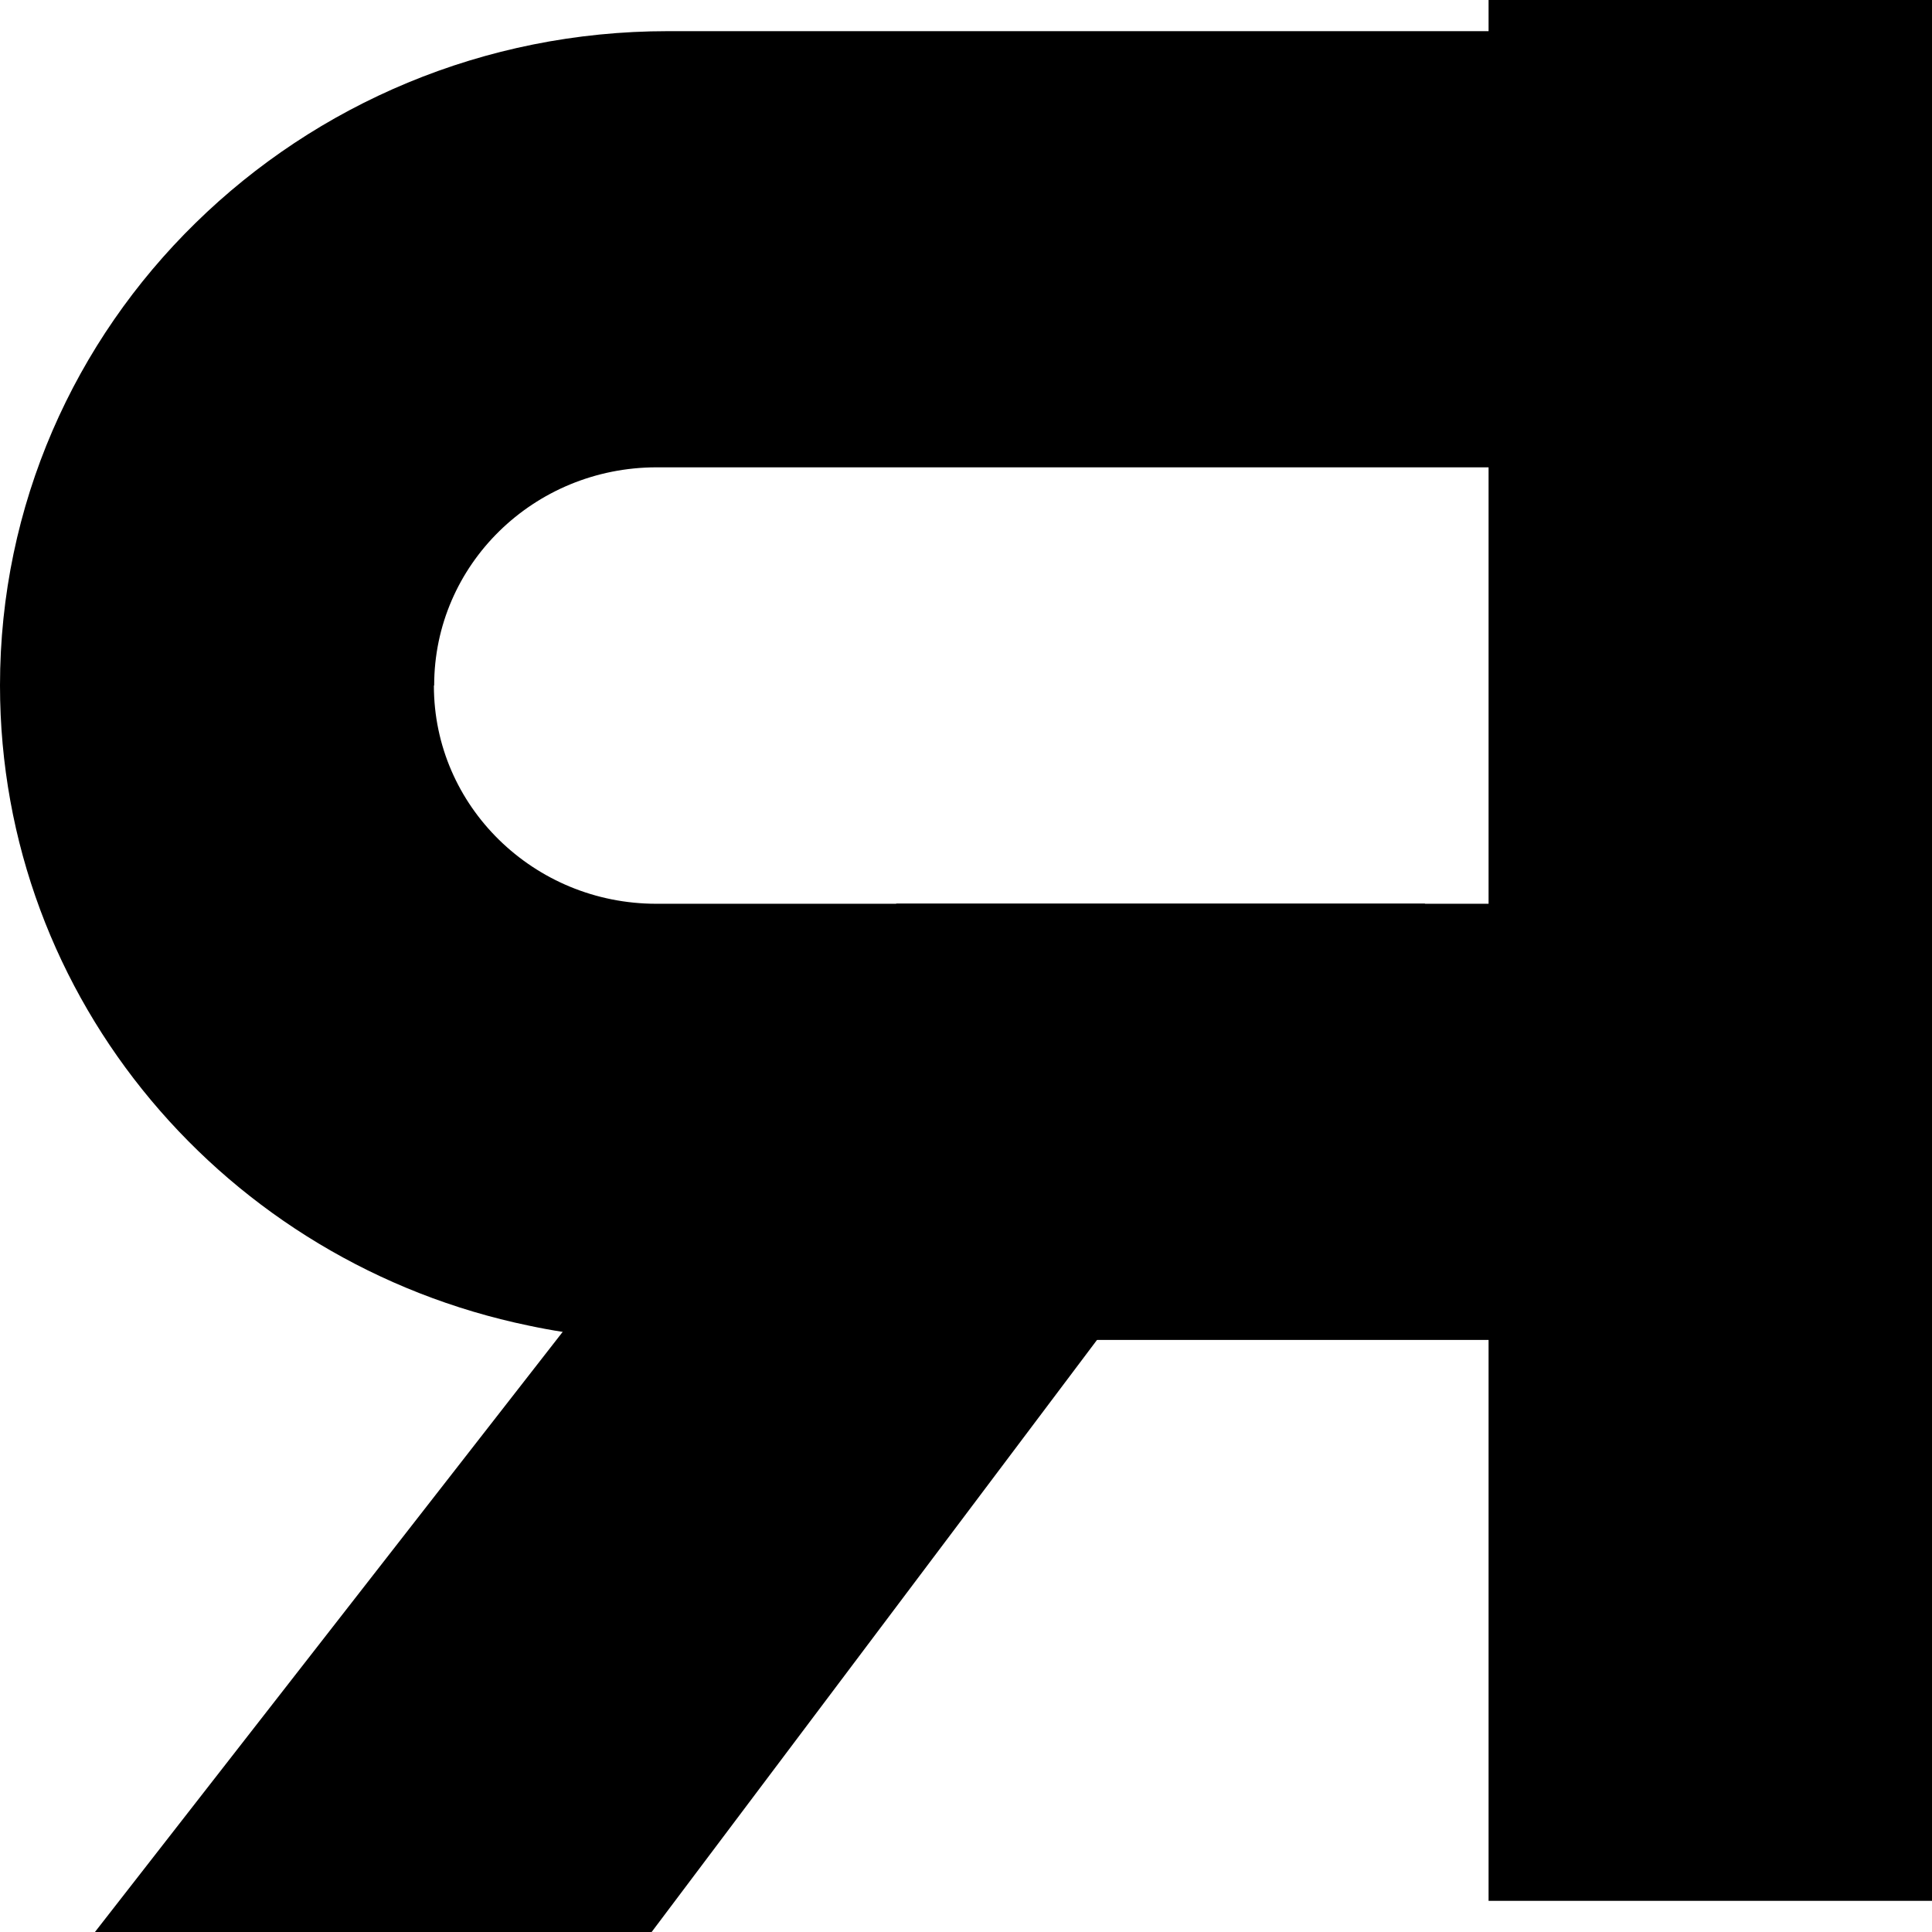 <?xml version="1.0" encoding="UTF-8"?> <svg xmlns="http://www.w3.org/2000/svg" width="62" height="62" viewBox="0 0 62 62" fill="none"><path d="M47.77 61H62L62 0H47.77L47.77 61Z" fill="black"></path><path d="M13.924 22.005C13.924 23.939 14.722 25.684 16.016 26.952C17.311 28.22 19.091 29.003 21.064 29.003H61.991V43H21.422C19.899 43 18.403 42.847 16.971 42.541C7.269 40.535 0 32.106 0 21.995C0 16.202 2.396 10.949 6.278 7.153C10.151 3.357 15.511 1 21.432 1H62V14.997H21.074C17.127 14.997 13.933 18.127 13.933 21.995L13.924 22.005Z" fill="black"></path><path d="M45.735 29L20.912 62H3.047L28.767 29H45.735Z" fill="black"></path></svg> 